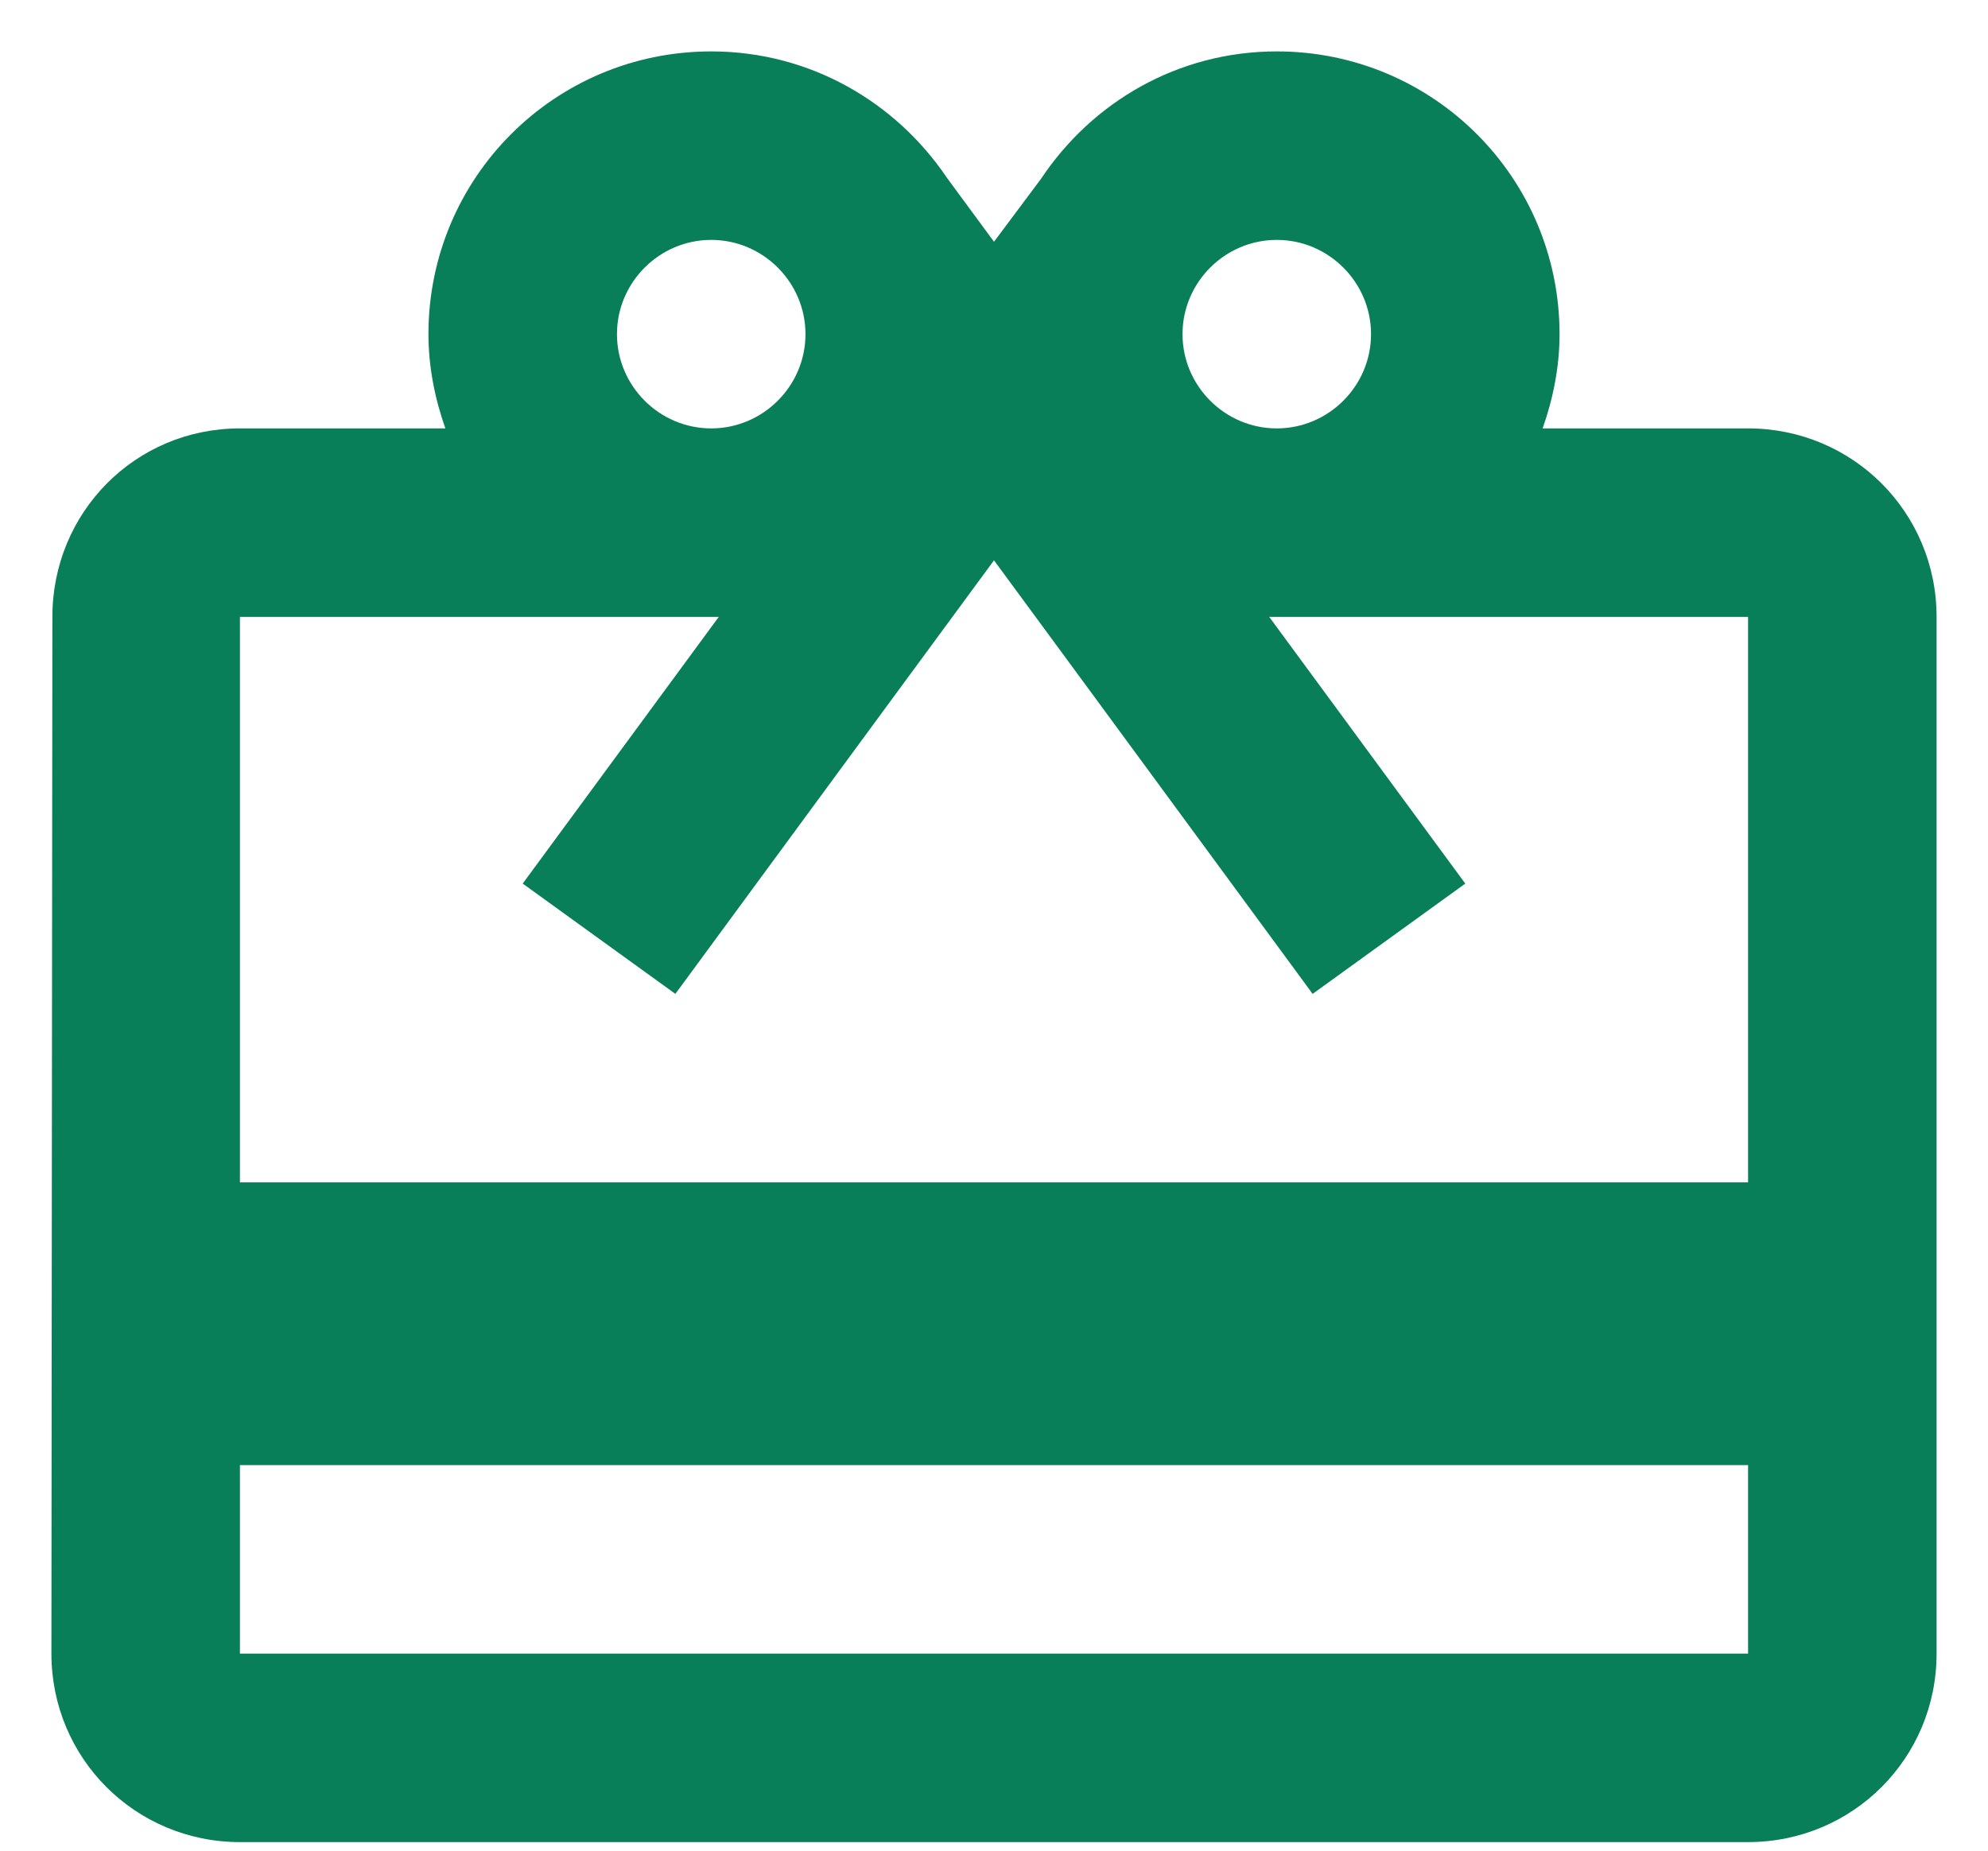 <svg width="29" height="27" viewBox="0 0 29 27" fill="none" xmlns="http://www.w3.org/2000/svg">
<path d="M25.5 6.25H22.503C22.654 5.824 22.75 5.356 22.75 4.875C22.75 2.592 20.907 0.75 18.625 0.75C17.181 0.75 15.93 1.492 15.188 2.606L14.5 3.527L13.812 2.592C13.07 1.492 11.819 0.75 10.375 0.75C8.092 0.75 6.25 2.592 6.25 4.875C6.25 5.356 6.346 5.824 6.497 6.25H3.5C1.974 6.25 0.764 7.474 0.764 9L0.75 24.125C0.75 25.651 1.974 26.875 3.5 26.875H25.5C27.026 26.875 28.25 25.651 28.25 24.125V9C28.25 7.474 27.026 6.25 25.5 6.25ZM18.625 3.5C19.381 3.5 20 4.119 20 4.875C20 5.631 19.381 6.25 18.625 6.25C17.869 6.25 17.25 5.631 17.25 4.875C17.25 4.119 17.869 3.5 18.625 3.5ZM10.375 3.5C11.131 3.5 11.75 4.119 11.75 4.875C11.75 5.631 11.131 6.25 10.375 6.25C9.619 6.25 9 5.631 9 4.875C9 4.119 9.619 3.5 10.375 3.5ZM25.5 24.125H3.5V21.375H25.5V24.125ZM25.5 17.25H3.5V9H10.485L7.625 12.891L9.852 14.5L13.125 10.045L14.5 8.175L15.875 10.045L19.148 14.5L21.375 12.891L18.515 9H25.5V17.25Z" fill="#087E59"/>
</svg>
